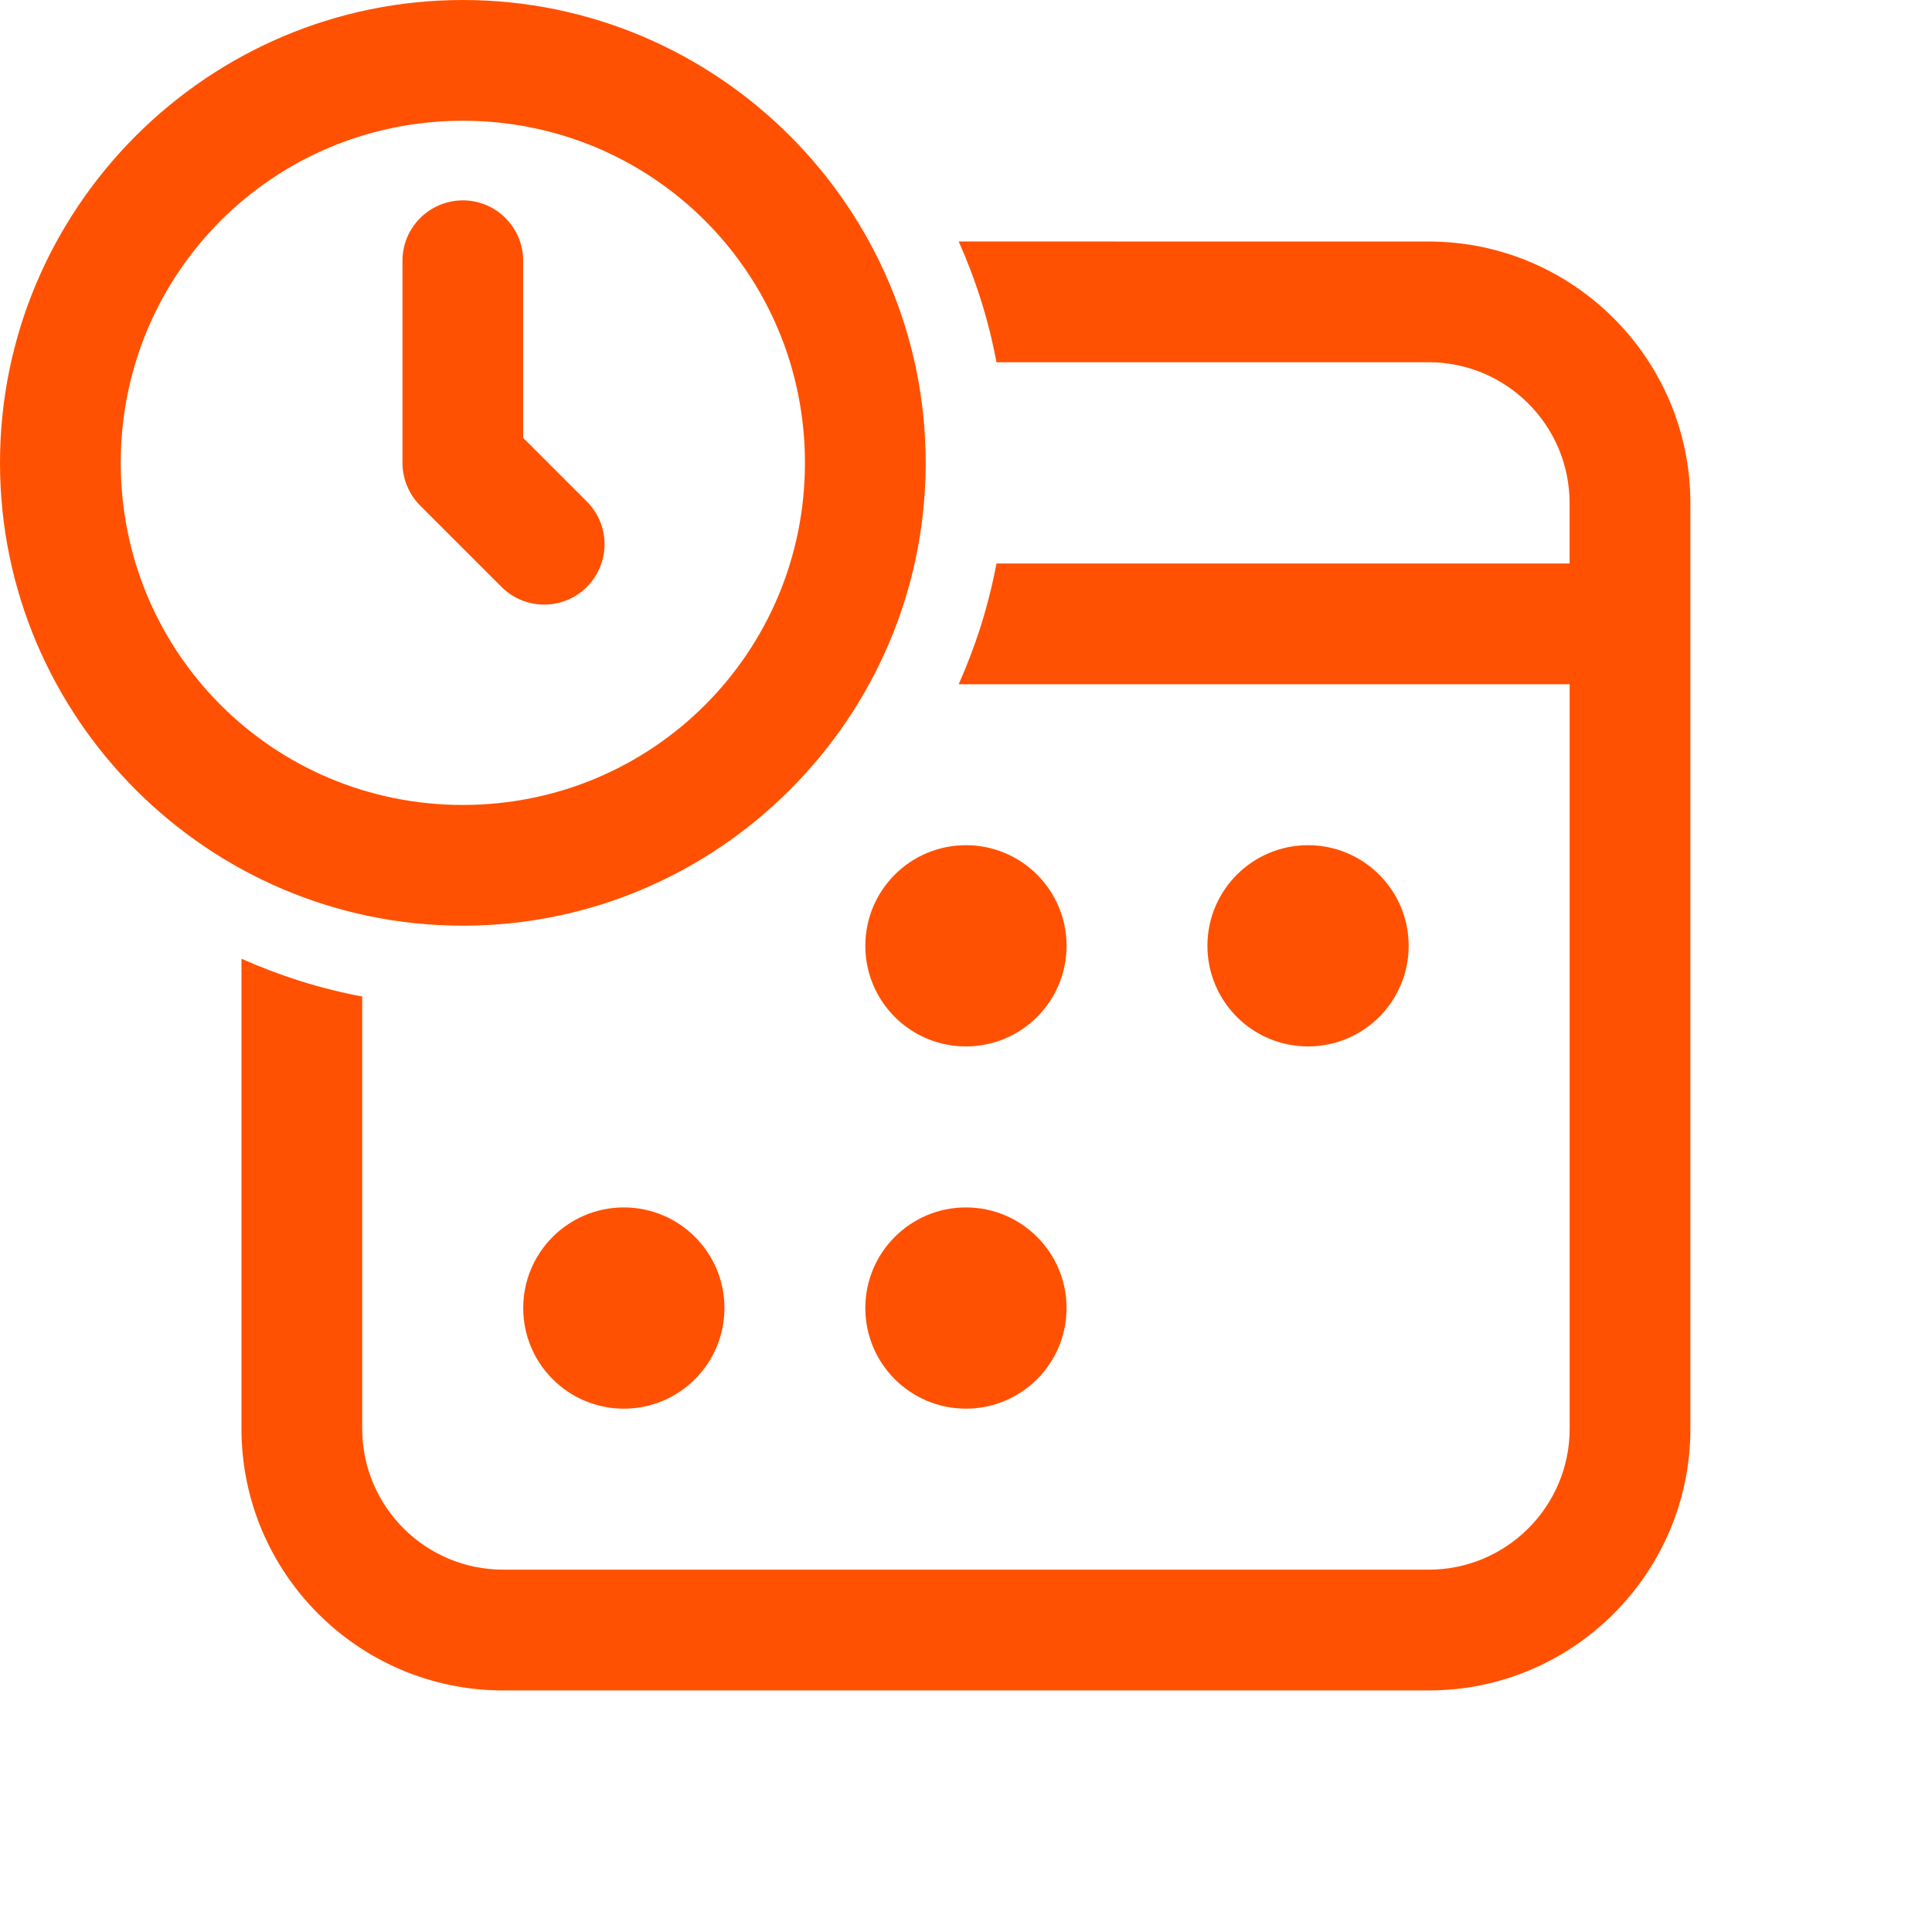 <svg xmlns="http://www.w3.org/2000/svg" viewBox="0,0,256,256" width="48px" height="48px"><g fill="#ff5101" stroke="none" stroke-width="1" stroke-linecap="butt" stroke-linejoin="miter" font-family="none" font-size="none" text-anchor="none" style="mix-blend-mode:normal"><g transform="scale(5.333,5.333)"><path d="M11.5,0c-6.334,0 -11.5,5.166 -11.5,11.5c0,6.334 5.166,11.5 11.5,11.5c6.334,0 11.5,-5.166 11.5,-11.5c0,-6.334 -5.166,-11.5 -11.5,-11.5zM11.5,3c4.712,0 8.5,3.788 8.5,8.5c0,4.712 -3.788,8.5 -8.5,8.5c-4.712,0 -8.5,-3.788 -8.5,-8.5c0,-4.712 3.788,-8.5 8.5,-8.5zM11.477,4.979c-0.828,0.013 -1.488,0.694 -1.477,1.521v5c0,0.398 0.158,0.779 0.439,1.061l2,2c0.376,0.392 0.935,0.55 1.461,0.413c0.526,-0.137 0.936,-0.548 1.073,-1.073c0.137,-0.526 -0.021,-1.084 -0.413,-1.461l-1.561,-1.561v-4.379c0.006,-0.406 -0.153,-0.796 -0.44,-1.083c-0.287,-0.287 -0.678,-0.445 -1.084,-0.439zM23.82,6c0.424,0.948 0.743,1.952 0.939,3h10.74c1.93,0 3.5,1.57 3.5,3.5v1.5h-14.24c-0.197,1.048 -0.516,2.052 -0.939,3h15.18v18.5c0,1.93 -1.57,3.5 -3.5,3.5h-23c-1.93,0 -3.5,-1.57 -3.5,-3.5v-10.74c-1.048,-0.197 -2.052,-0.516 -3,-0.939v11.68c0,3.584 2.916,6.5 6.5,6.5h23c3.584,0 6.5,-2.916 6.5,-6.5v-23c0,-3.584 -2.916,-6.5 -6.5,-6.5zM24,21c-1.381,0 -2.5,1.119 -2.5,2.5c0,1.381 1.119,2.5 2.5,2.5c1.381,0 2.5,-1.119 2.5,-2.5c0,-1.381 -1.119,-2.5 -2.5,-2.5zM32.5,21c-1.381,0 -2.5,1.119 -2.5,2.5c0,1.381 1.119,2.5 2.5,2.5c1.381,0 2.5,-1.119 2.5,-2.5c0,-1.381 -1.119,-2.5 -2.5,-2.5zM15.5,30c-1.381,0 -2.5,1.119 -2.5,2.5c0,1.381 1.119,2.5 2.5,2.5c1.381,0 2.5,-1.119 2.5,-2.5c0,-1.381 -1.119,-2.5 -2.5,-2.5zM24,30c-1.381,0 -2.5,1.119 -2.5,2.5c0,1.381 1.119,2.5 2.5,2.5c1.381,0 2.5,-1.119 2.5,-2.5c0,-1.381 -1.119,-2.5 -2.5,-2.5z"></path></g></g></svg>